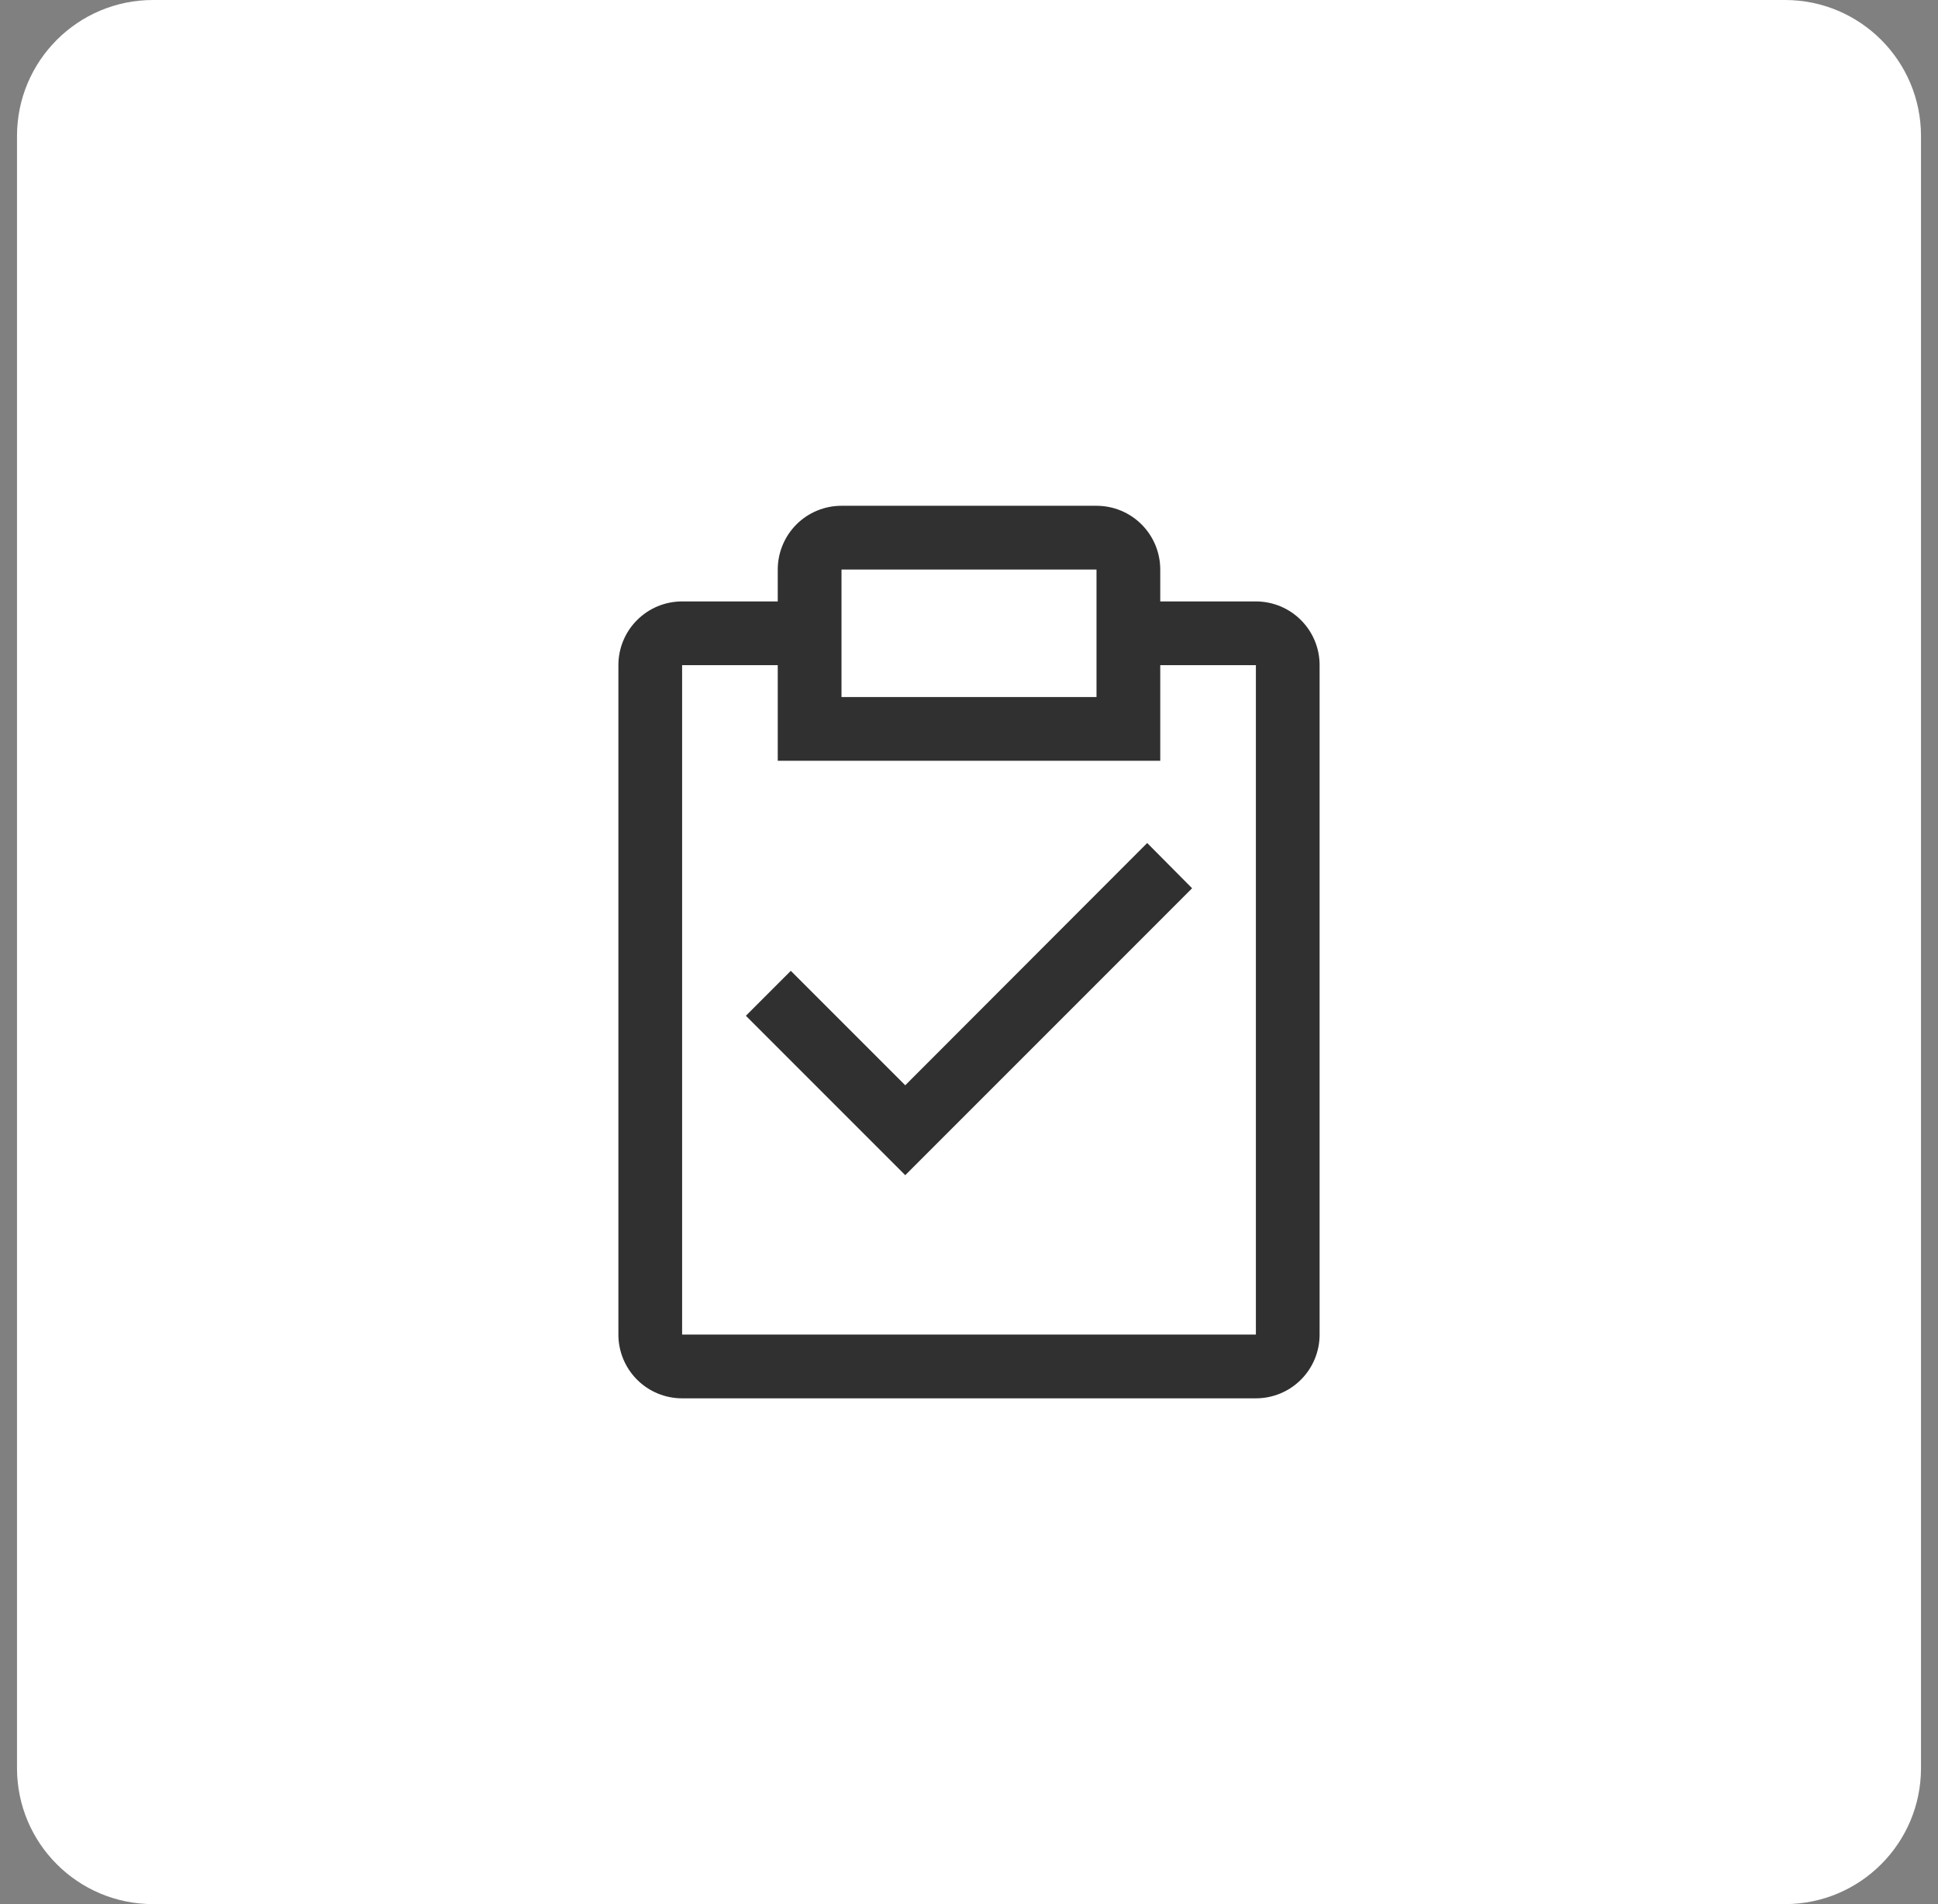 <svg width="57" height="56" viewBox="0 0 57 56" fill="none" xmlns="http://www.w3.org/2000/svg">
<rect x="0" y="0" width="57" height="56" fill="#808080" stroke="none"/>
<path d="M0.5 4C0.5 1.791 2.291 0 4.5 0H52.5C54.709 0 56.5 1.791 56.5 4V52C56.5 54.209 54.709 56 52.5 56H4.5C2.291 56 0.5 54.209 0.5 52V4Z" fill="white"/>
<path d="M26.625 31.918L23.259 28.552L21.938 29.874L26.625 34.562L35.062 26.124L33.741 24.793L26.625 31.918Z" fill="#303030"/>
<path d="M36.938 17.688H34.125V16.75C34.125 16.253 33.928 15.776 33.576 15.424C33.224 15.072 32.747 14.875 32.25 14.875H24.75C24.253 14.875 23.776 15.072 23.424 15.424C23.073 15.776 22.875 16.253 22.875 16.75V17.688H20.062C19.565 17.688 19.088 17.885 18.737 18.237C18.385 18.588 18.188 19.065 18.188 19.562V39.25C18.188 39.747 18.385 40.224 18.737 40.576C19.088 40.928 19.565 41.125 20.062 41.125H36.938C37.435 41.125 37.912 40.928 38.263 40.576C38.615 40.224 38.812 39.747 38.812 39.25V19.562C38.812 19.065 38.615 18.588 38.263 18.237C37.912 17.885 37.435 17.688 36.938 17.688ZM24.75 16.75H32.25V20.5H24.75V16.75ZM36.938 39.25H20.062V19.562H22.875V22.375H34.125V19.562H36.938V39.25Z" fill="#303030"/>
</svg>
